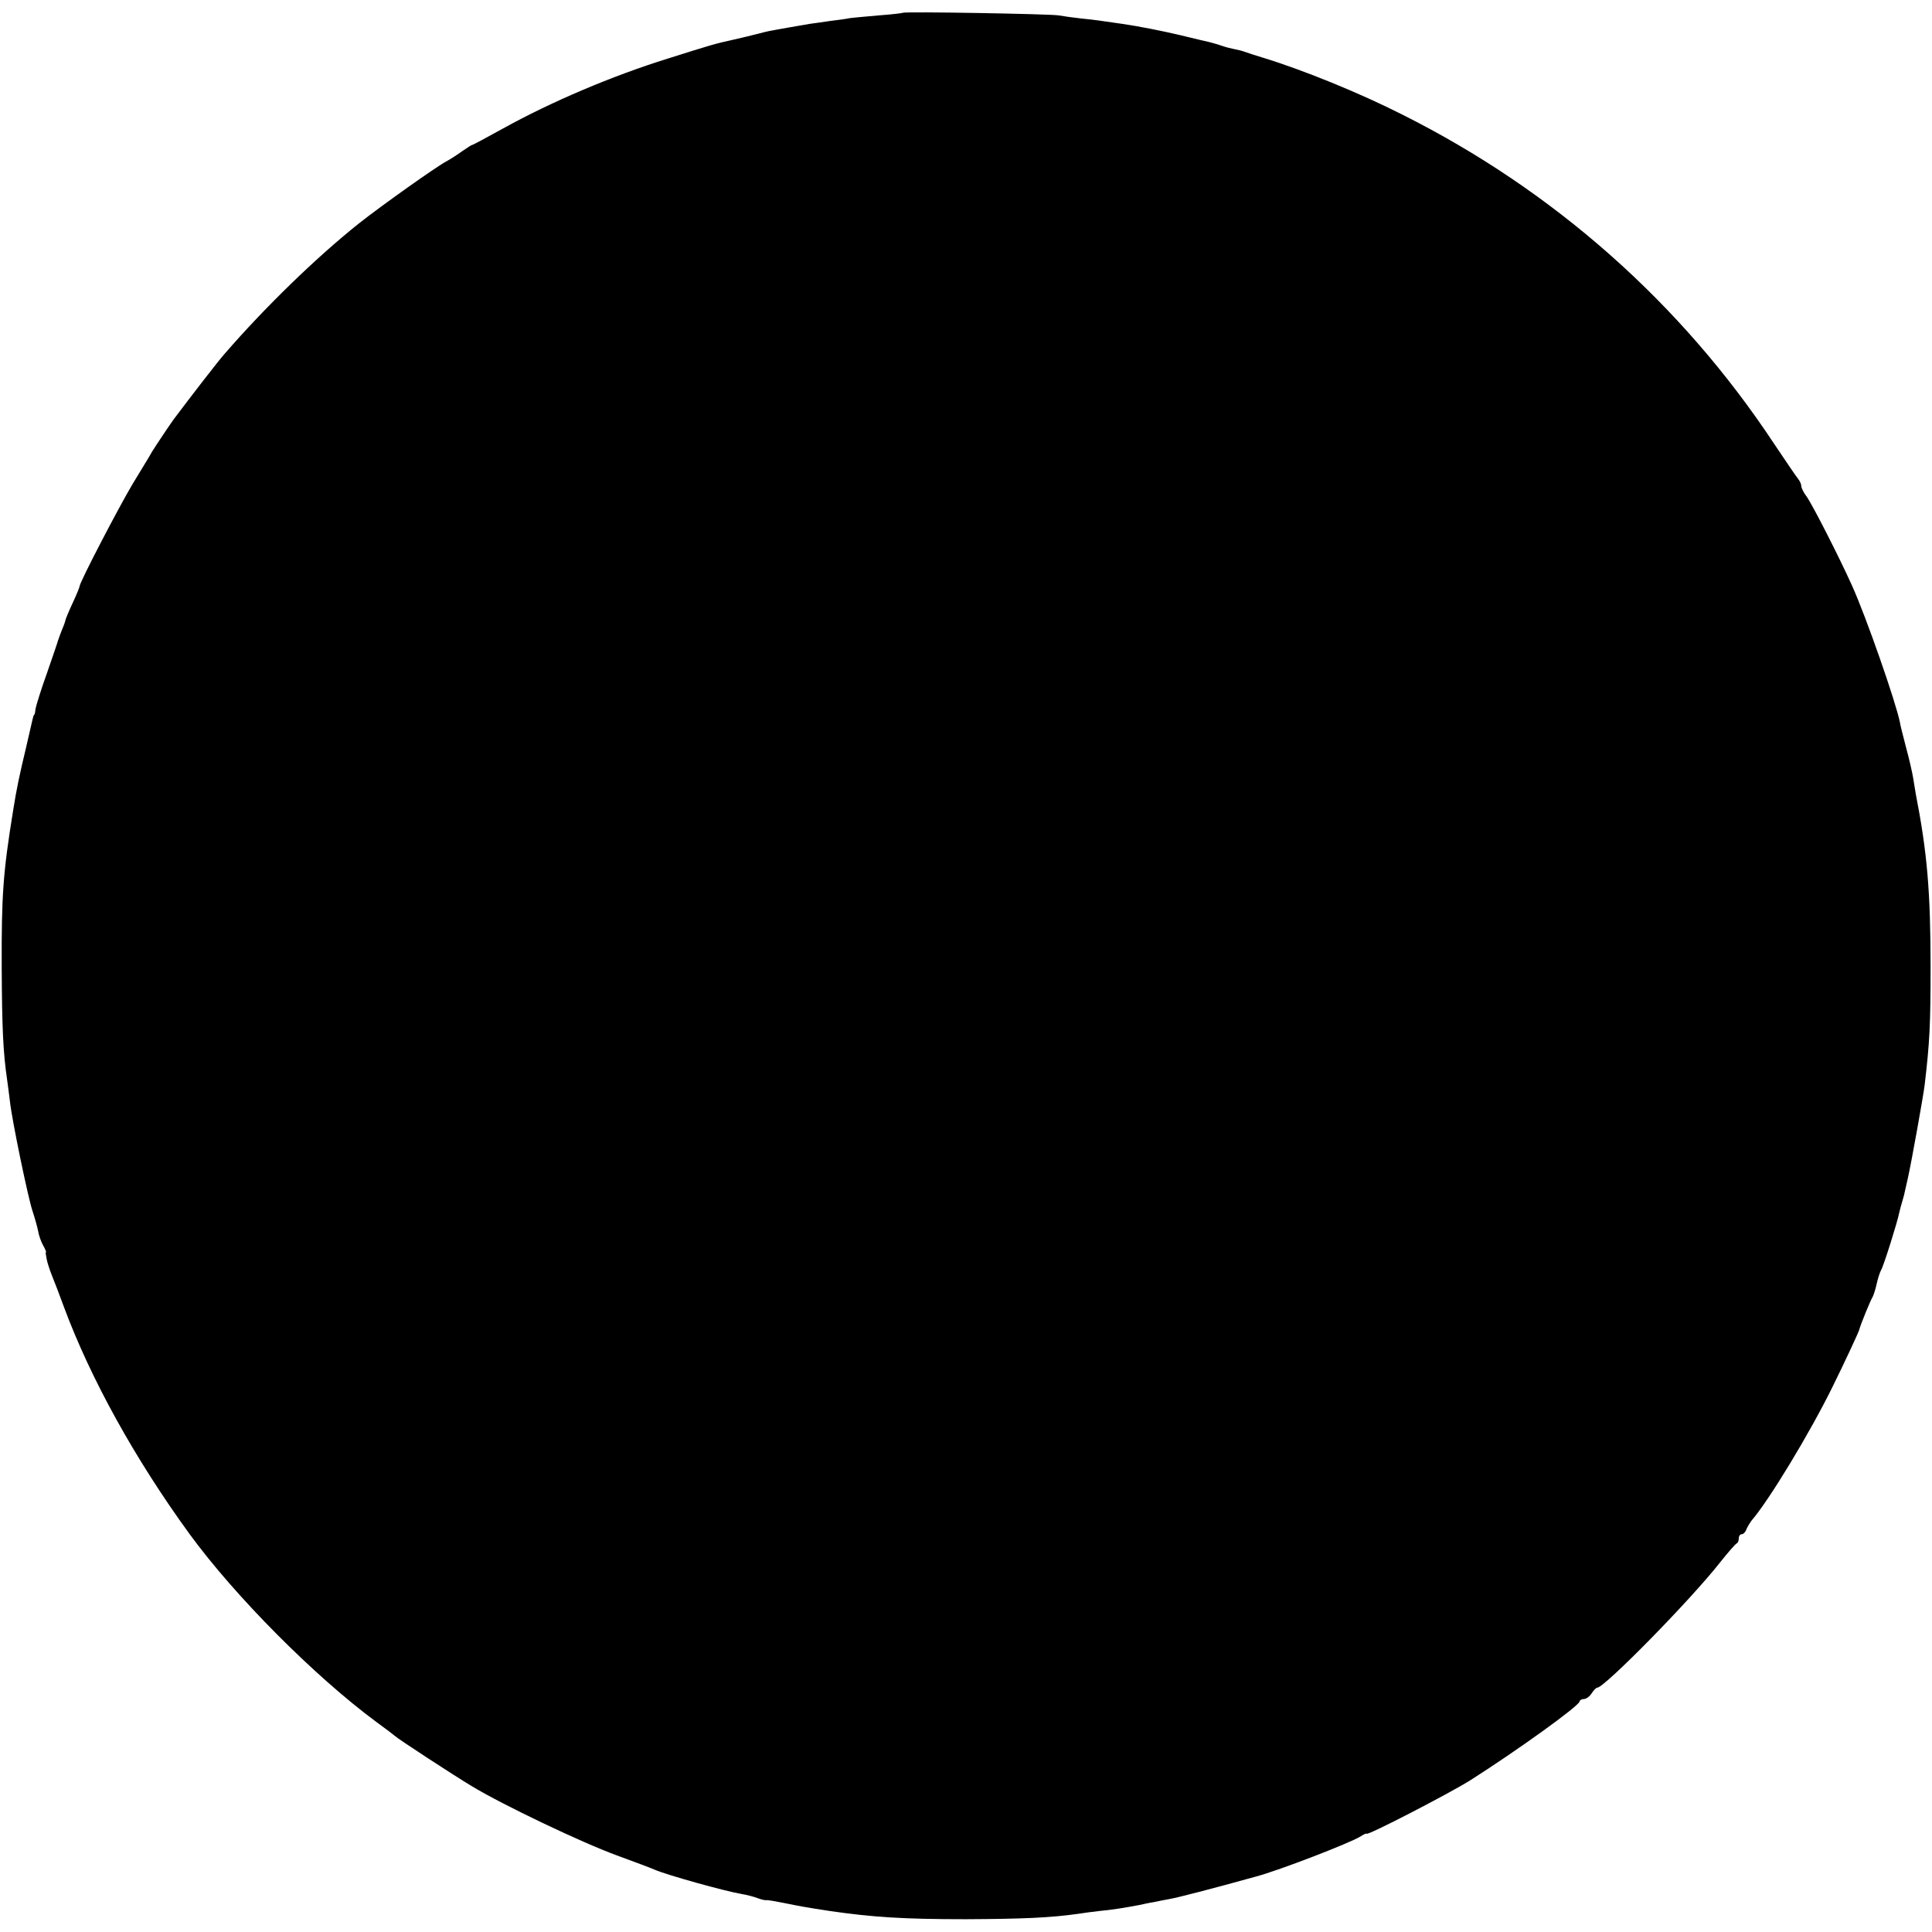 <?xml version="1.0" standalone="no"?>
<!DOCTYPE svg PUBLIC "-//W3C//DTD SVG 20010904//EN"
 "http://www.w3.org/TR/2001/REC-SVG-20010904/DTD/svg10.dtd">
<svg version="1.0" xmlns="http://www.w3.org/2000/svg"
 width="680pt" height="680pt" viewBox="0 0 680 680"
 preserveAspectRatio="xMidYMid meet">
<g transform="translate(0,680) scale(0.1,-0.1)"
fill="#000000" stroke="none">
<path d="M3178 6755 c-1 -1 -39 -6 -83 -9 -44 -4 -91 -8 -105 -10 -14 -3 -45
-7 -70 -10 -25 -4 -56 -8 -70 -10 -46 -8 -105 -18 -120 -21 -8 -1 -33 -6 -55
-12 -22 -6 -65 -16 -95 -23 -64 -14 -77 -18 -229 -66 -199 -62 -412 -153 -580
-246 -58 -32 -106 -58 -109 -58 -2 0 -18 -10 -35 -22 -18 -13 -43 -29 -56 -36
-36 -19 -226 -154 -306 -217 -151 -120 -334 -298 -475 -461 -20 -22 -121 -153
-178 -229 -14 -19 -66 -97 -77 -115 -5 -10 -36 -60 -68 -113 -50 -84 -187
-347 -187 -361 0 -3 -11 -30 -25 -60 -14 -30 -25 -57 -25 -60 0 -2 -5 -17 -12
-33 -6 -15 -12 -32 -14 -38 -1 -5 -19 -57 -39 -115 -21 -58 -38 -114 -40 -125
-1 -11 -3 -20 -4 -20 -2 0 -4 -7 -6 -15 -2 -8 -12 -53 -23 -100 -23 -96 -34
-147 -46 -224 -35 -216 -41 -296 -40 -551 1 -211 5 -300 19 -395 3 -19 7 -54
10 -77 7 -65 63 -335 79 -384 8 -24 17 -56 20 -71 2 -14 10 -37 17 -50 7 -12
12 -24 11 -25 -1 -2 -2 -4 -1 -5 0 -2 2 -12 4 -23 2 -10 10 -35 18 -55 8 -19
27 -69 42 -110 94 -253 250 -535 442 -799 160 -219 439 -500 658 -662 33 -24
62 -46 65 -49 10 -10 206 -138 271 -177 109 -66 386 -198 509 -243 63 -23 124
-46 135 -51 41 -18 245 -75 304 -85 19 -3 45 -10 58 -15 13 -5 27 -8 31 -7 4
1 32 -4 62 -10 54 -11 69 -14 160 -28 152 -22 260 -29 480 -29 200 1 296 5
395 19 17 3 50 7 75 10 45 4 92 12 140 21 14 3 36 8 50 10 14 3 39 8 56 11 25
4 153 37 304 79 83 22 333 119 368 141 12 8 22 12 22 10 0 -9 290 141 365 188
165 105 385 263 385 278 0 4 7 8 15 8 8 0 20 9 27 20 7 11 16 20 20 20 25 0
328 308 433 442 28 35 53 64 58 66 4 2 7 10 7 18 0 8 5 14 10 14 6 0 14 8 17
18 4 9 12 22 17 29 61 70 206 309 287 474 38 77 91 190 93 199 4 17 41 107 47
115 3 6 10 26 14 45 4 19 11 41 16 50 9 15 58 171 64 203 2 10 7 27 10 37 3
10 8 28 10 39 3 12 7 31 10 44 13 58 54 287 59 327 18 151 21 217 21 415 0
267 -12 405 -52 610 -2 11 -6 36 -9 55 -3 19 -14 68 -25 108 -10 40 -21 80
-22 90 -14 70 -119 372 -169 482 -45 100 -138 282 -159 312 -11 14 -19 31 -19
37 0 7 -5 17 -10 24 -6 7 -45 64 -87 127 -327 494 -775 890 -1308 1157 -150
76 -349 157 -490 200 -27 8 -57 18 -65 21 -8 3 -24 7 -35 9 -11 2 -31 7 -45
12 -14 5 -45 14 -70 19 -25 6 -58 14 -75 18 -63 15 -149 32 -205 40 -83 12
-95 14 -145 19 -27 3 -63 8 -80 11 -33 5 -541 14 -547 9z"/>
</g>
</svg>
